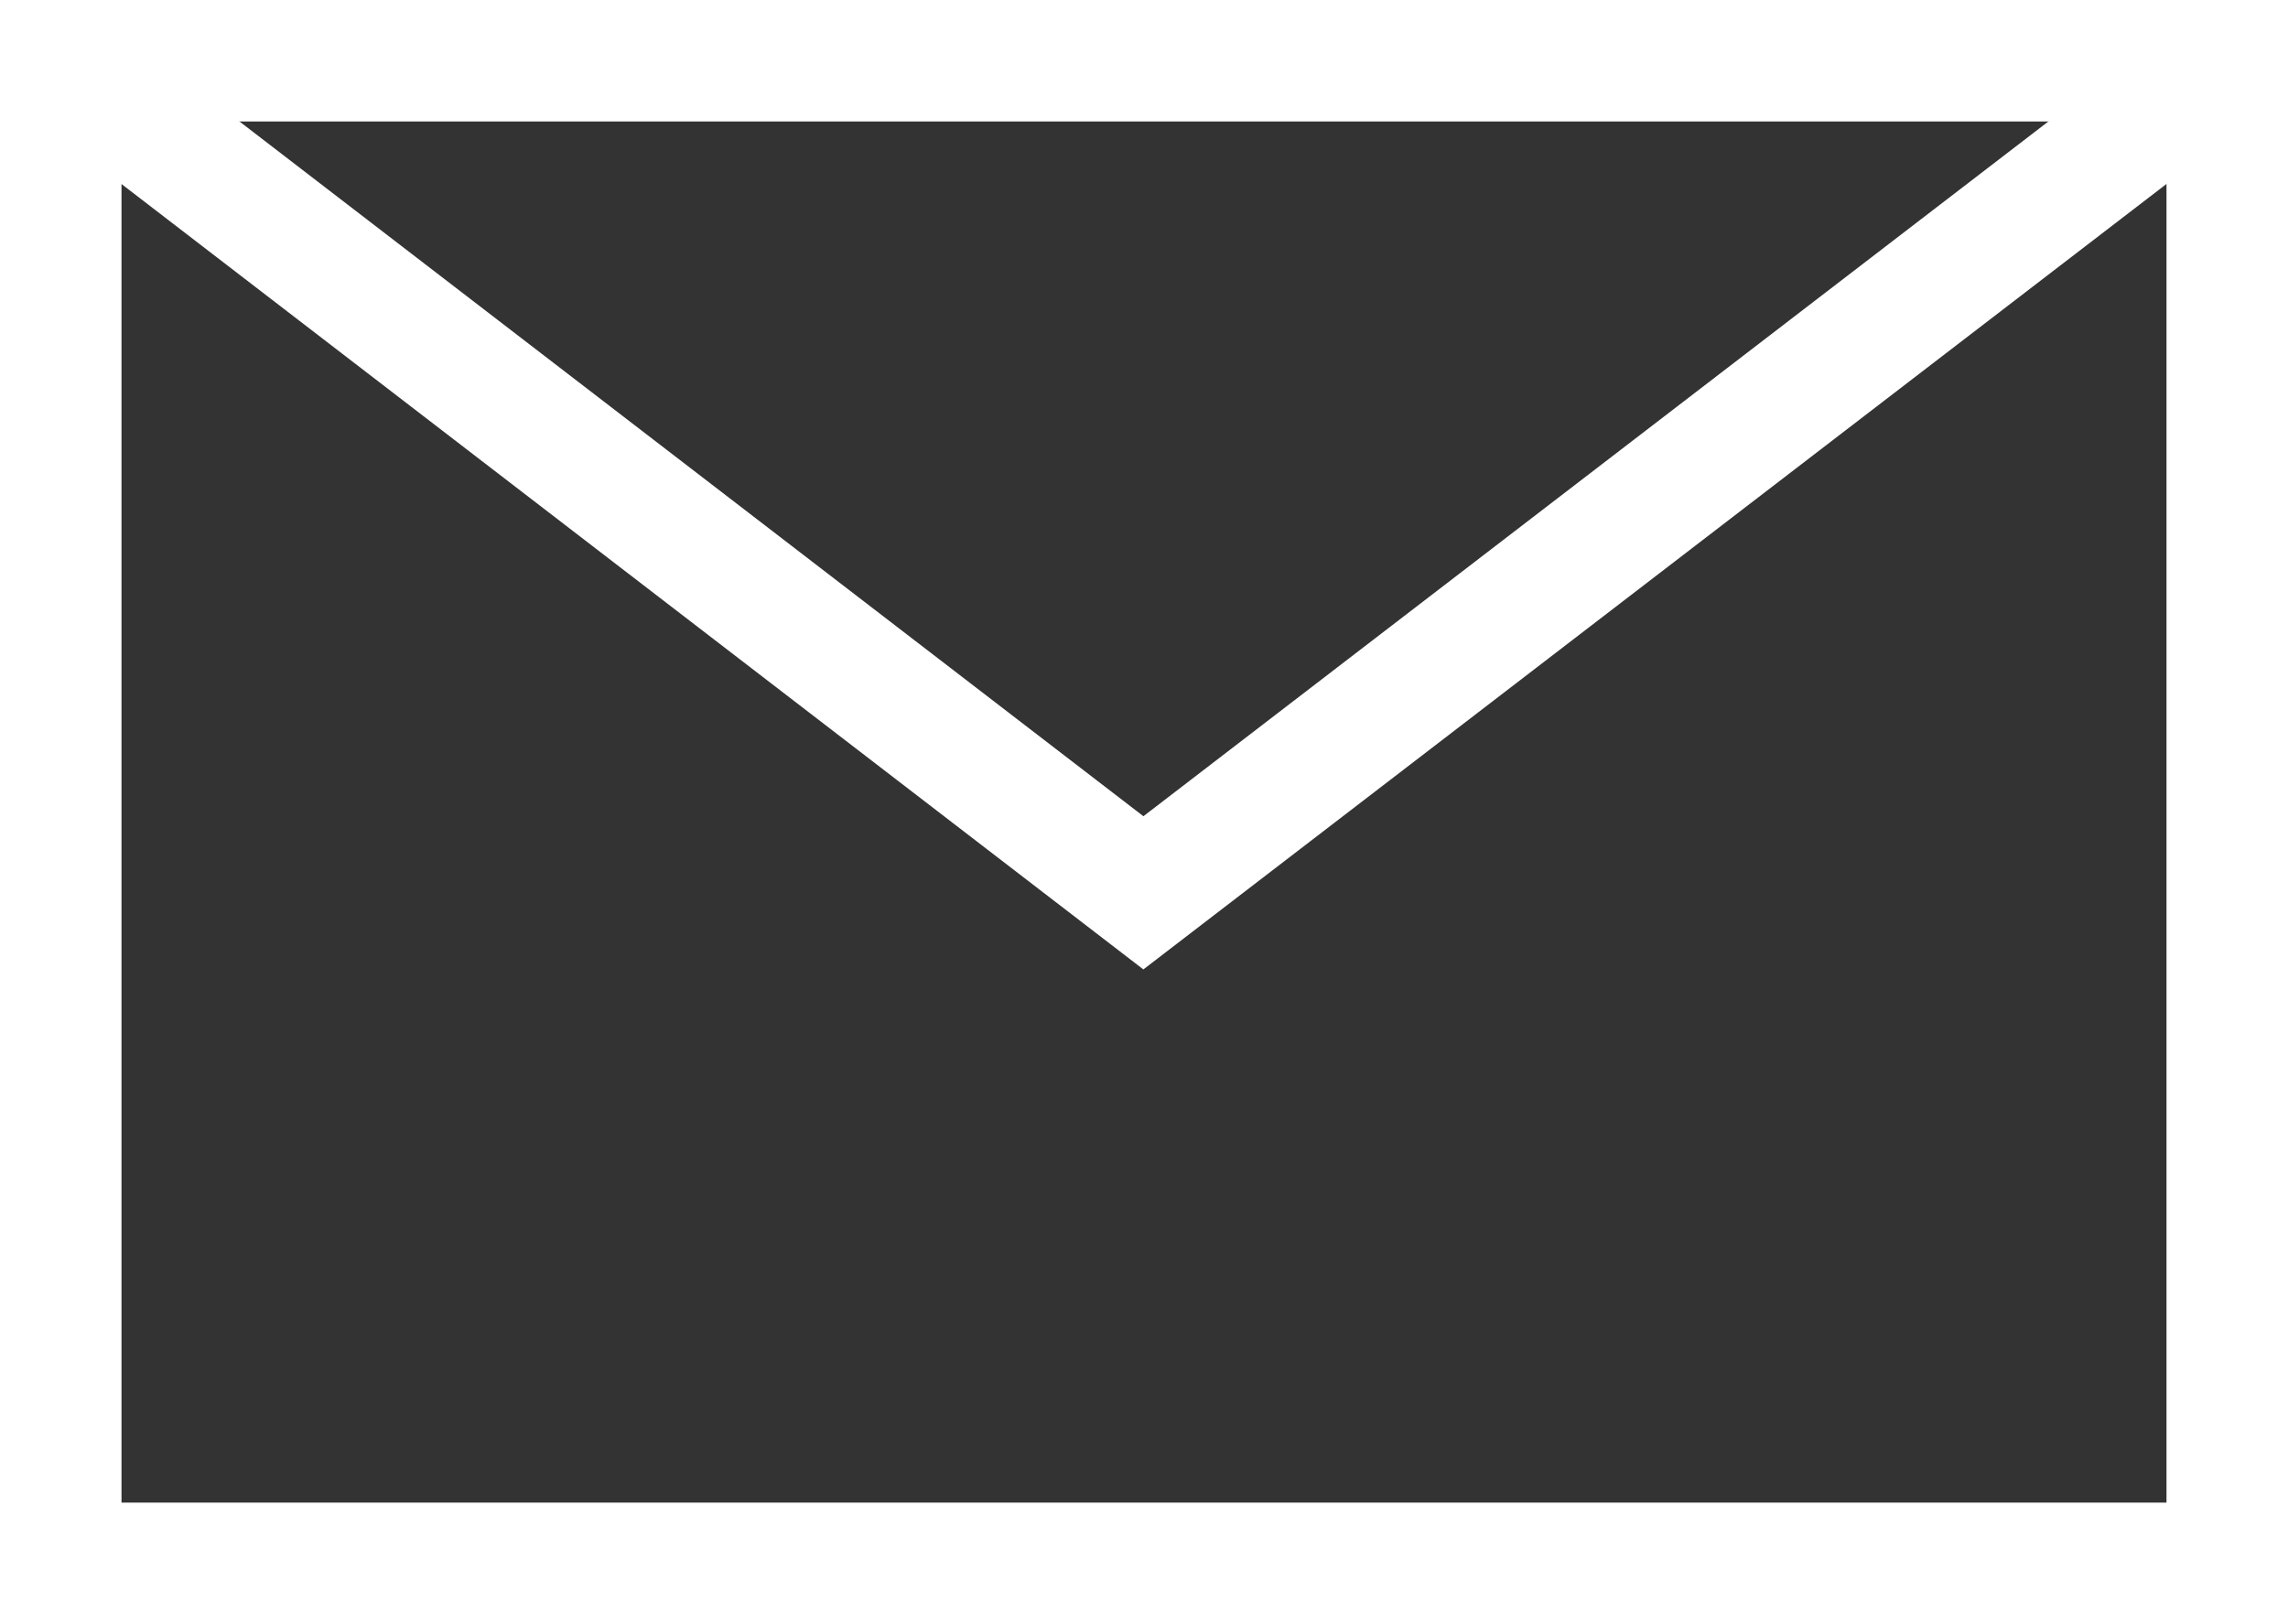 <?xml version="1.0" encoding="UTF-8"?>
<svg id="_レイヤー_1" data-name="レイヤー 1" xmlns="http://www.w3.org/2000/svg" viewBox="0 0 18.83 13.37">
  <rect x="0" y="0" width="18.83" height="13.37" fill="#333333" stroke="none"/>
  <defs>
    <style>
      .cls-1 {
        fill: none;
        stroke: #fff;
        stroke-miterlimit: 10;
      }
    </style>
  </defs>
  <rect class="cls-1" x=".5" y=".5" width="17.83" height="12.37"/>
  <polyline class="cls-1" points="18.33 .5 9.41 7.35 .5 .5"/>
</svg>